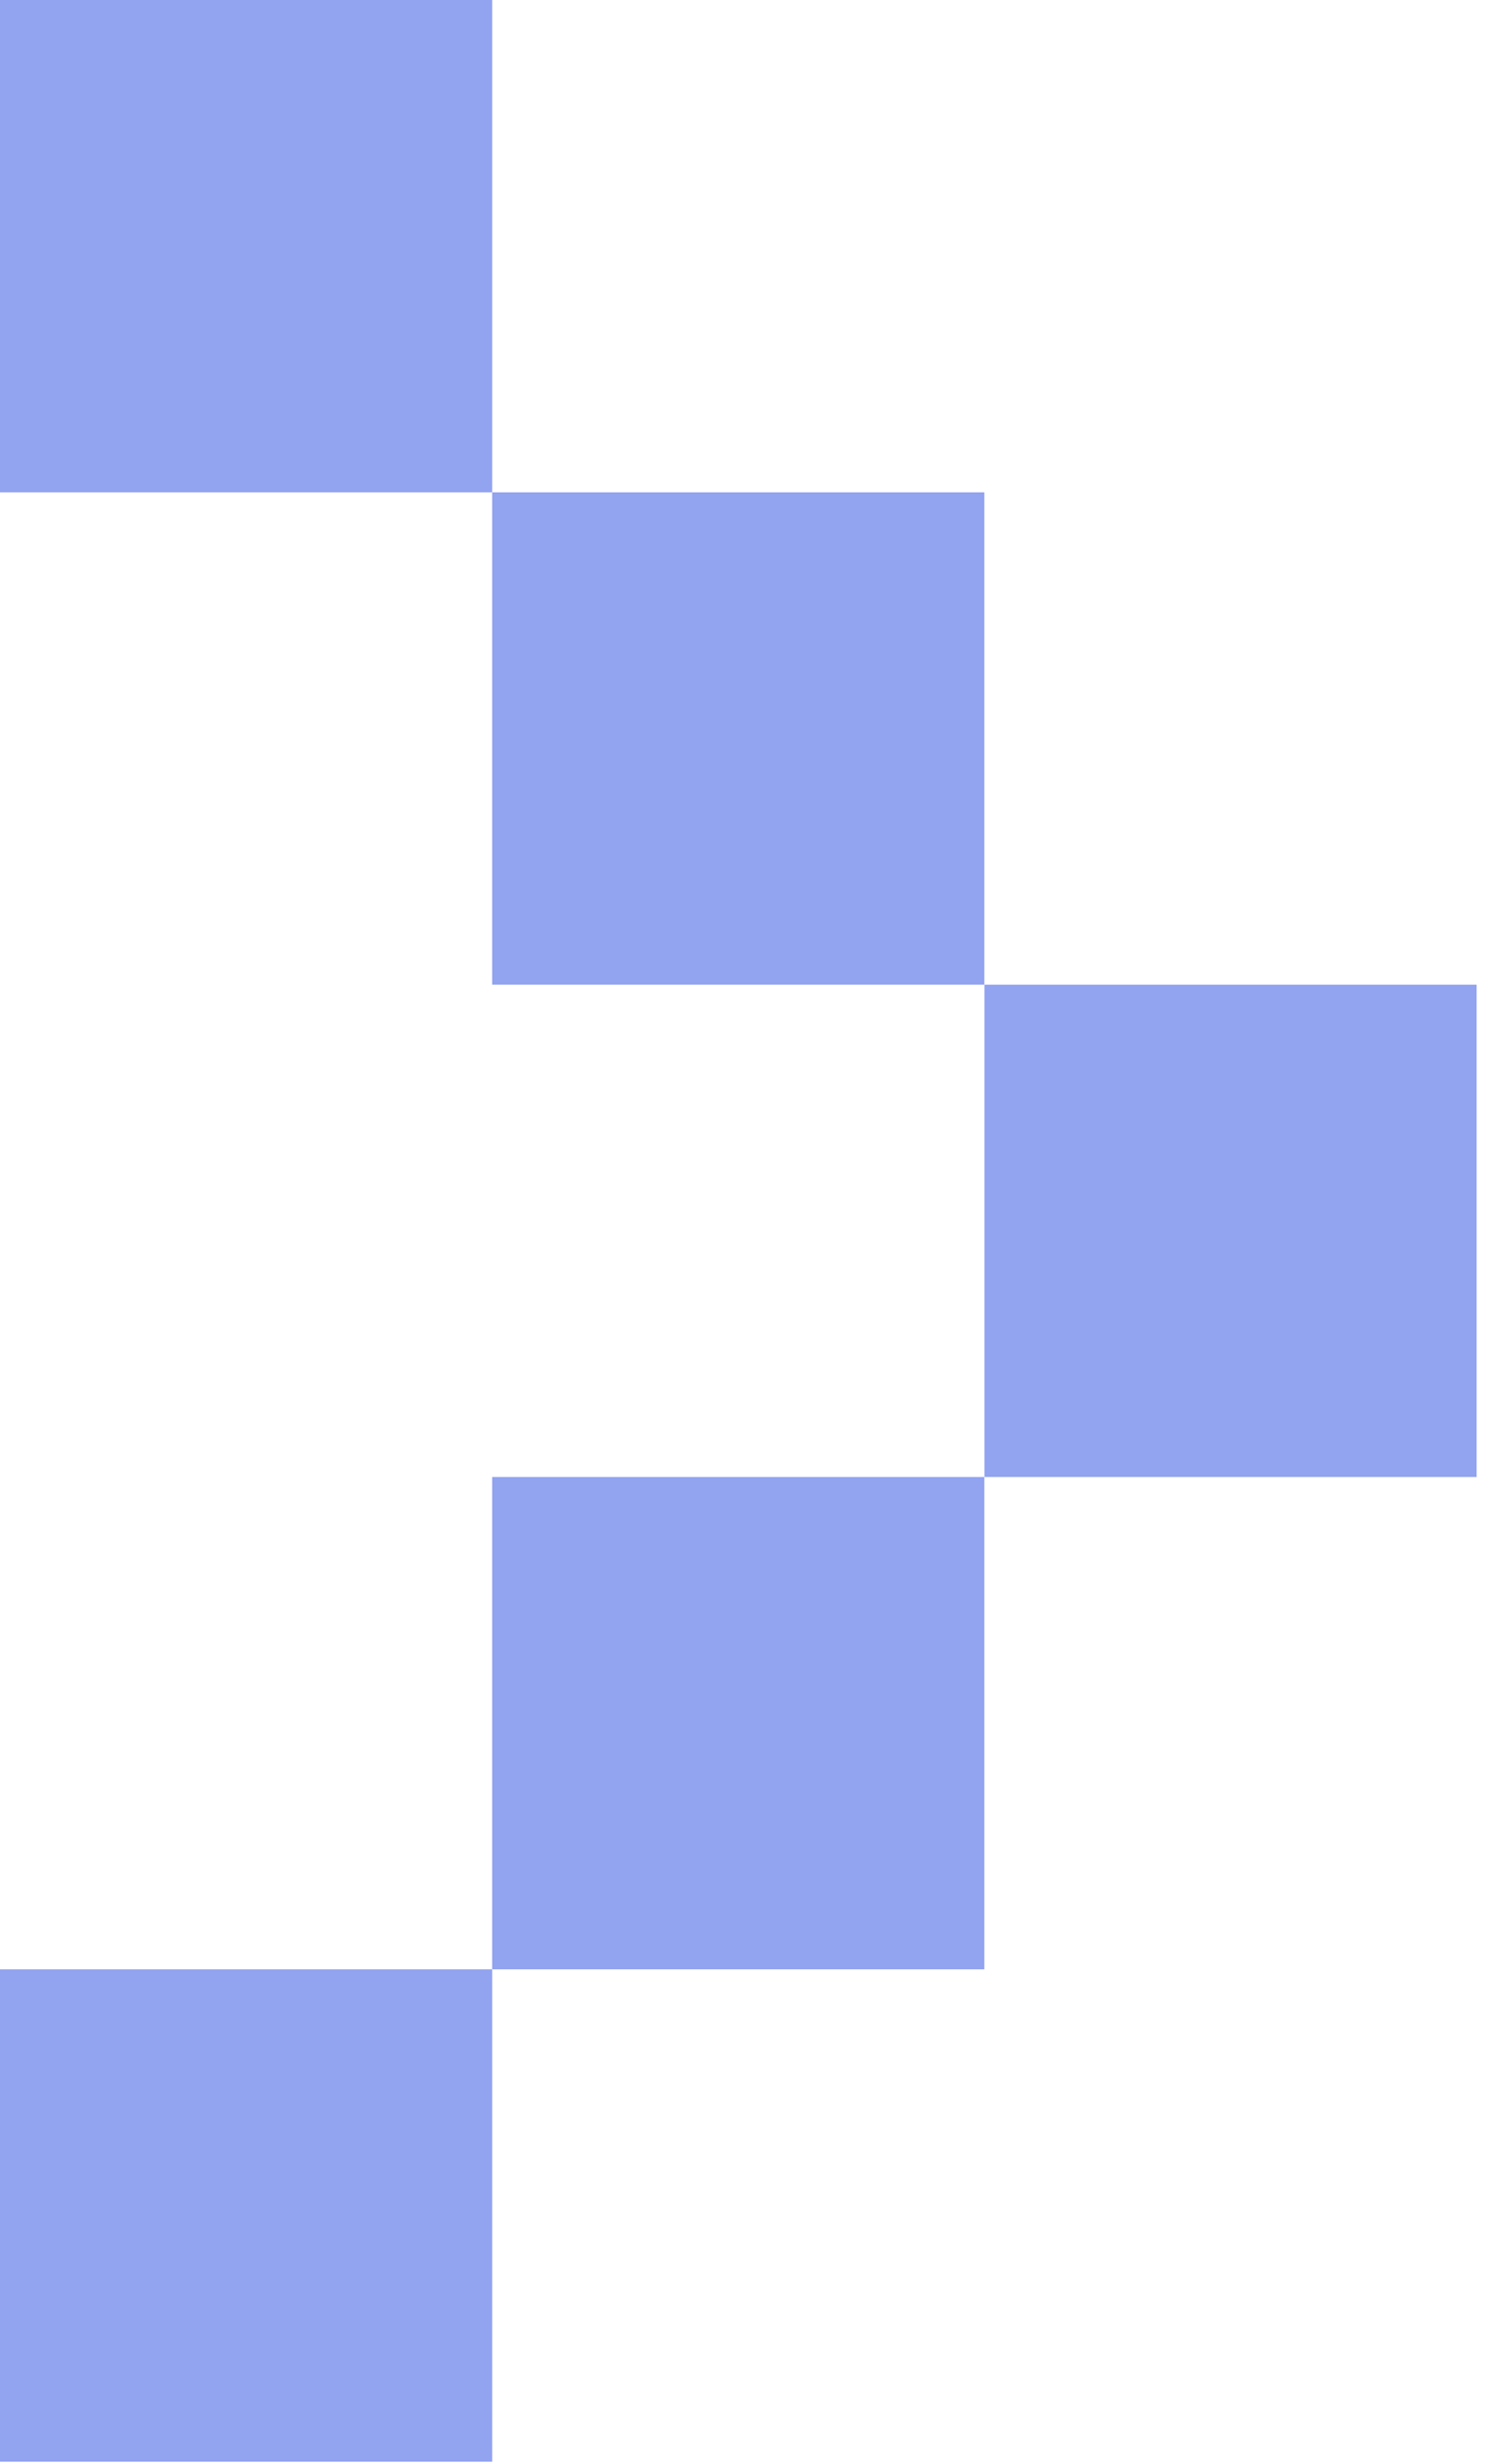 <svg width="149" height="247" viewBox="0 0 149 247" fill="none" xmlns="http://www.w3.org/2000/svg">
<path d="M98.699 197.4V148.05H49.35V197.4H98.699ZM0 197.4V246.75H49.35V197.4H0ZM49.35 98.7H98.699V49.35H49.35V98.7ZM148.06 98.7H98.71V148.05H148.06V98.7ZM49.35 49.35V0H0V49.35H49.35Z" fill="#92A3F0"/>
</svg>
